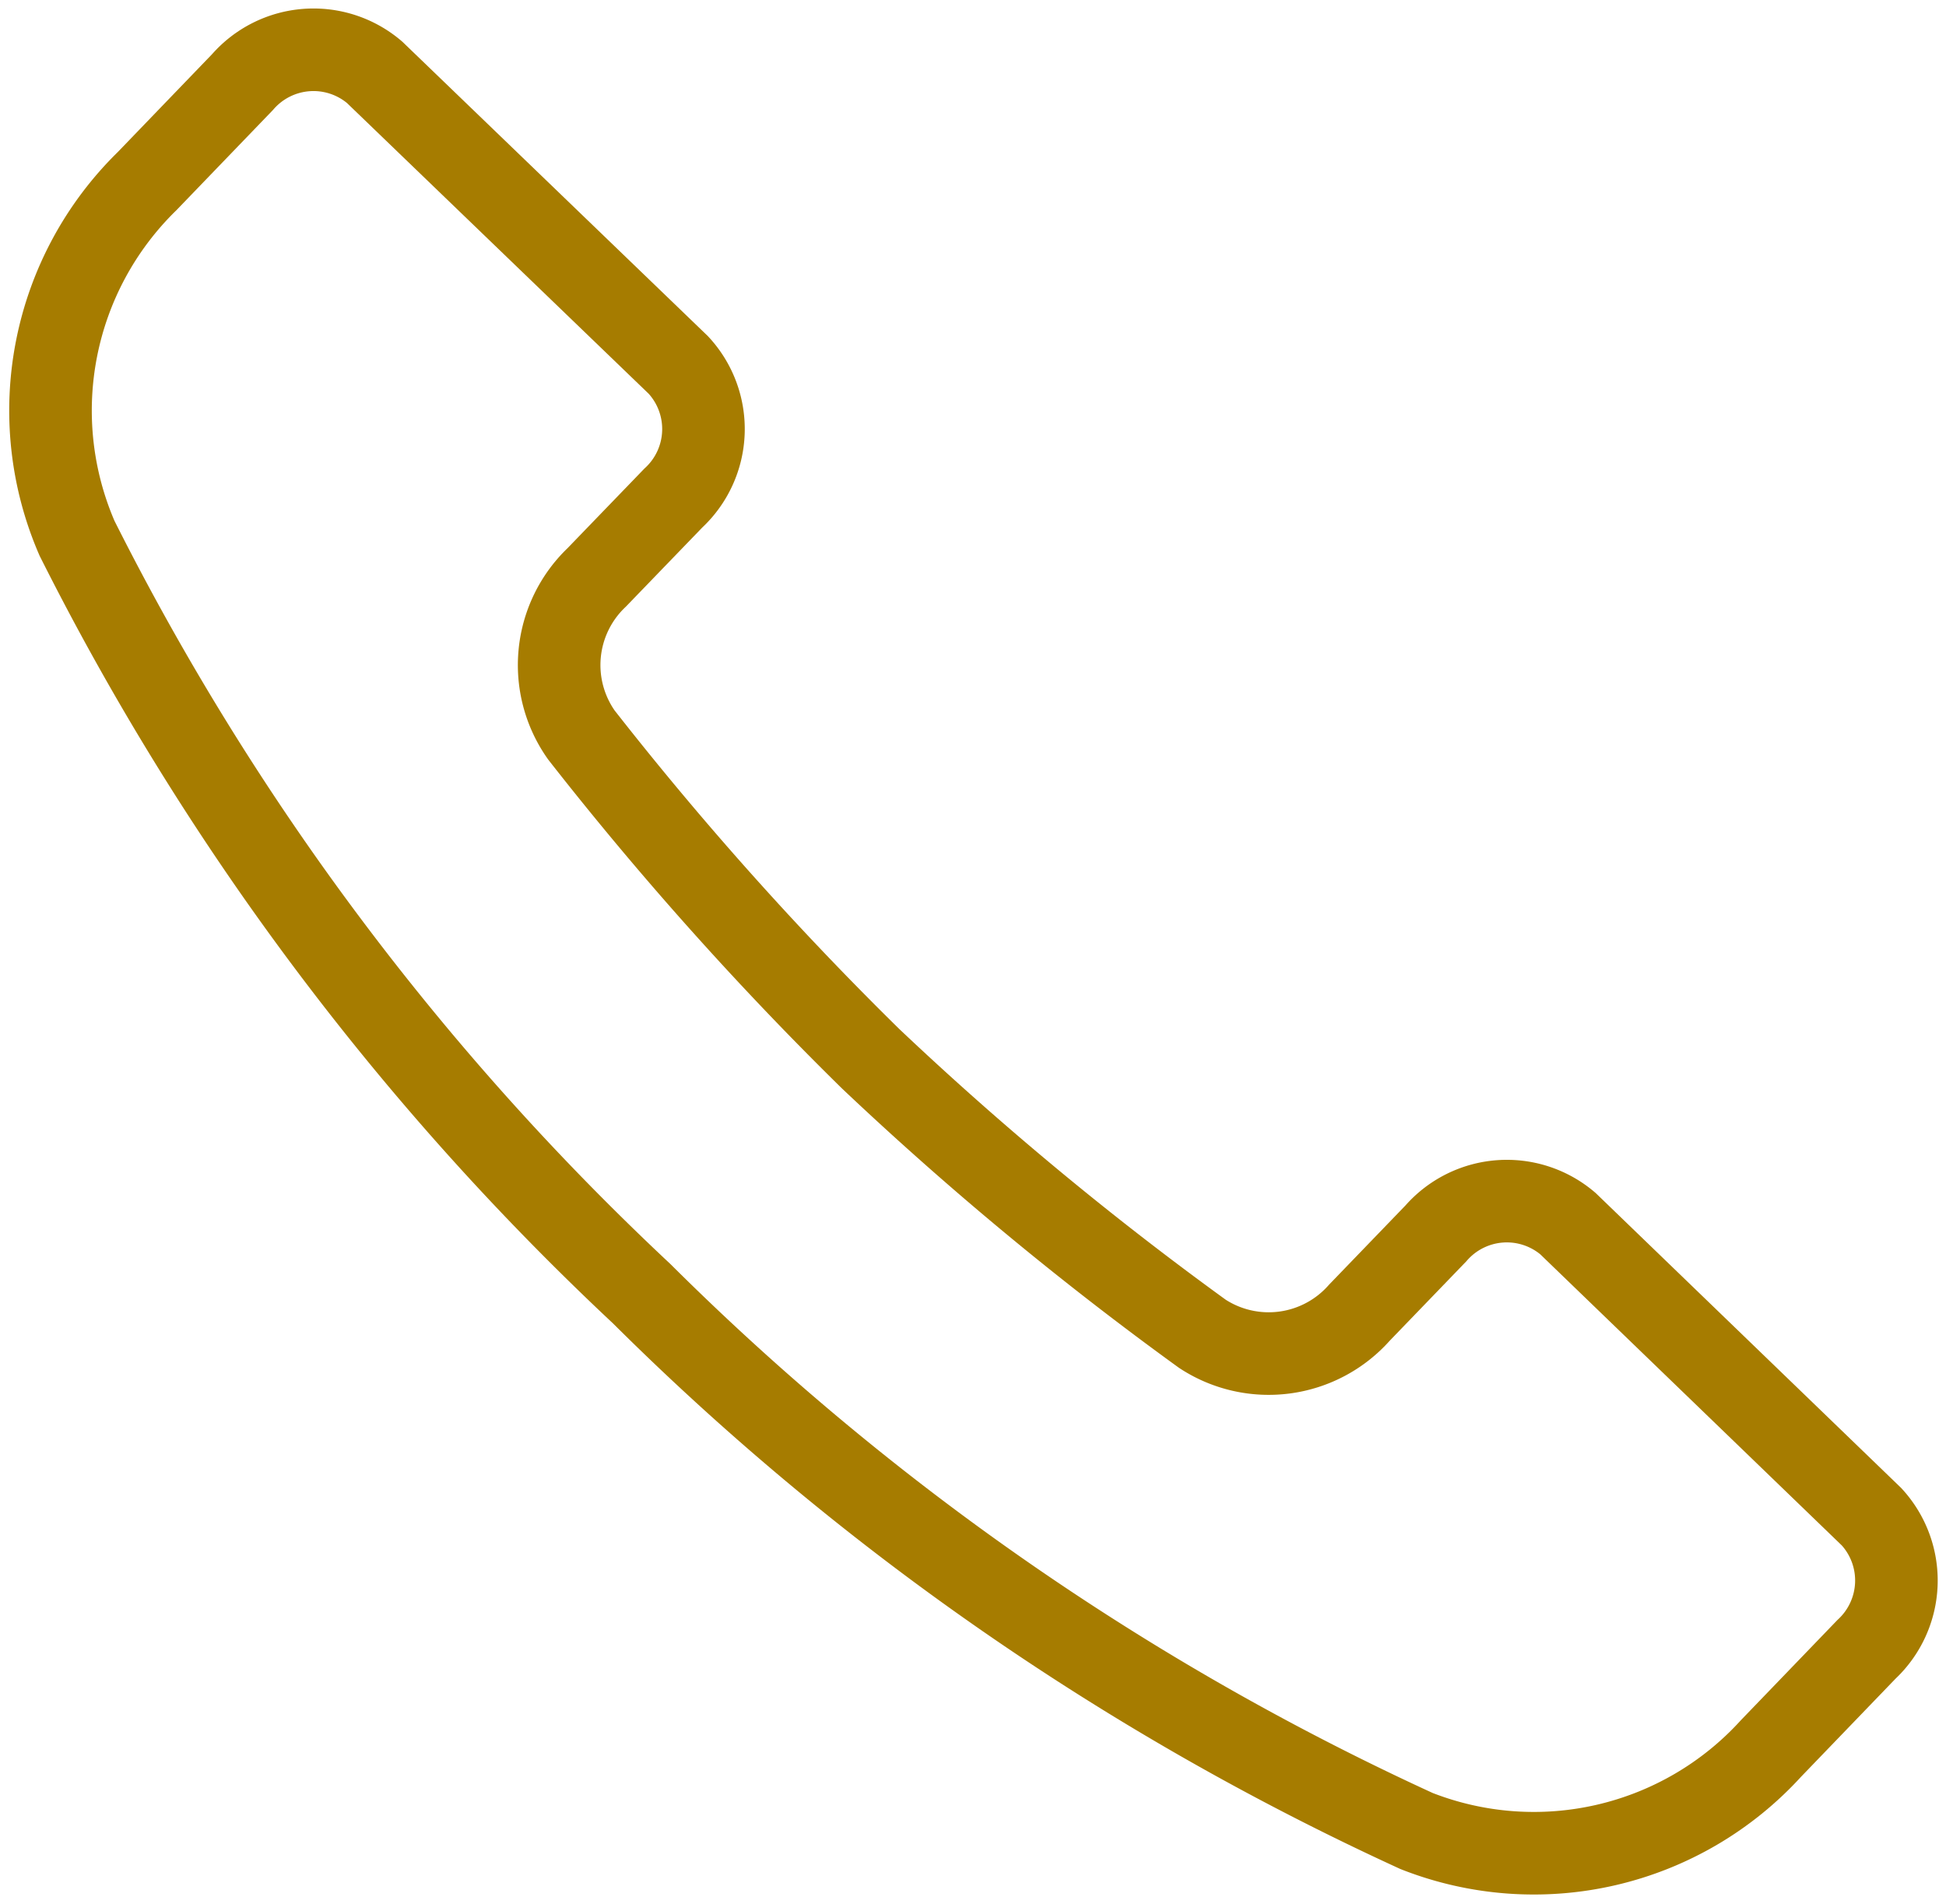 <svg id="Group_1847" data-name="Group 1847" xmlns="http://www.w3.org/2000/svg" xmlns:xlink="http://www.w3.org/1999/xlink" width="23.567" height="23.055" viewBox="0 0 23.567 23.055">
  <defs>
    <clipPath id="clip-path">
      <rect id="Rectangle_426" data-name="Rectangle 426" width="23.567" height="23.055" fill="none" stroke="#a67c00" stroke-width="1"/>
    </clipPath>
  </defs>
  <g id="Group_1836" data-name="Group 1836" clip-path="url(#clip-path)">
    <path id="Path_514" data-name="Path 514" d="M11.551,19.447a32.509,32.509,0,0,0,9.385,6.508,3.885,3.885,0,0,0,4.293-1l1.156-1.2a1.14,1.14,0,0,0,.061-1.606L22.77,18.6a1.14,1.14,0,0,0-1.6.118l-.927.961a1.466,1.466,0,0,1-1.9.255A39.822,39.822,0,0,1,14.322,16.6a40.337,40.337,0,0,1-3.5-3.918,1.466,1.466,0,0,1,.186-1.909l.927-.96A1.14,1.14,0,0,0,11.995,8.2L8.318,4.657a1.14,1.14,0,0,0-1.6.118l-1.156,1.2A3.885,3.885,0,0,0,4.714,10.3,32.505,32.505,0,0,0,11.551,19.447Z" transform="translate(-3.781 -3.781)" fill="none" stroke="#a67c00" stroke-linecap="round" stroke-miterlimit="10" stroke-width="1"/>
  </g>
</svg>

